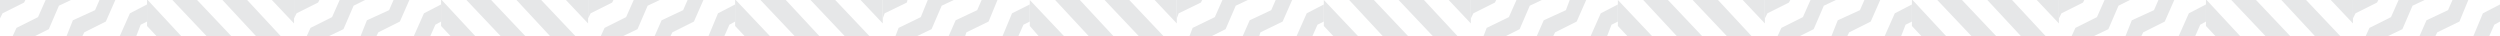 <svg xmlns="http://www.w3.org/2000/svg" xmlns:xlink="http://www.w3.org/1999/xlink" id="Layer_1" x="0px" y="0px" viewBox="0 0 394.5 5.7" style="enable-background:new 0 0 394.5 5.7;" xml:space="preserve">
<style type="text/css">
	.st0{fill:#E6E7E8;}
</style>
<polygon class="st0" points="206.2,2.1 204.6,5.7 207.1,5.7 207.9,3.9 208.9,3.4 208.9,0.7 "></polygon>
<polygon class="st0" points="192.9,0 191.7,2.7 188.2,4.4 187.7,5.7 191.2,5.7 193.4,4.6 195,0.9 196.9,0 "></polygon>
<polygon class="st0" points="185.7,0 185.7,2.9 186,2.1 189.5,0.4 189.7,0 "></polygon>
<polygon class="st0" points="201.3,0 200.6,1.6 197.2,3.2 196.1,5.7 198.7,5.7 198.9,5.1 202.4,3.4 203.9,0 "></polygon>
<polygon class="st0" points="174.3,0 179.7,5.7 183.6,5.7 178.2,0 "></polygon>
<polygon class="st0" points="182.2,0 185.7,3.7 185.7,2.9 185.7,0 "></polygon>
<polygon class="st0" points="162.5,0 162.5,0.7 162.5,3.4 162.5,4.1 163.9,5.7 167.9,5.7 162.5,0 "></polygon>
<polygon class="st0" points="166.5,0 171.8,5.7 175.7,5.7 170.4,0 "></polygon>
<polygon class="st0" points="159.7,2.1 158.2,5.7 160.7,5.7 161.5,3.9 162.5,3.4 162.5,0.7 "></polygon>
<polygon class="st0" points="146.4,0 145.3,2.7 141.8,4.4 141.3,5.7 144.7,5.7 147,4.6 148.6,0.9 150.5,0 "></polygon>
<polygon class="st0" points="139.3,0 139.3,2.9 139.6,2.1 143.1,0.4 143.2,0 "></polygon>
<polygon class="st0" points="154.9,0 154.2,1.6 150.8,3.2 149.7,5.7 152.3,5.7 152.5,5.1 156,3.4 157.4,0 "></polygon>
<polygon class="st0" points="127.9,0 133.3,5.7 137.2,5.7 131.8,0 "></polygon>
<polygon class="st0" points="135.8,0 139.3,3.7 139.3,2.9 139.3,0 "></polygon>
<polygon class="st0" points="116,0 116,0.7 116,3.4 116,4.1 117.5,5.7 121.5,5.7 116.1,0 "></polygon>
<polygon class="st0" points="120,0 125.4,5.7 129.3,5.7 124,0 "></polygon>
<polygon class="st0" points="113.3,2.1 111.8,5.7 114.3,5.7 115.1,3.9 116,3.4 116,0.7 "></polygon>
<polygon class="st0" points="100,0 98.8,2.7 95.4,4.4 94.8,5.7 98.3,5.7 100.6,4.6 102.2,0.9 104.1,0 "></polygon>
<polygon class="st0" points="92.8,0 92.8,2.9 93.2,2.1 96.6,0.4 96.8,0 "></polygon>
<polygon class="st0" points="108.5,0 107.8,1.6 104.4,3.2 103.3,5.7 105.8,5.7 106.1,5.1 109.5,3.4 111,0 "></polygon>
<polygon class="st0" points="81.5,0 86.8,5.7 90.8,5.7 85.4,0 "></polygon>
<polygon class="st0" points="89.3,0 92.8,3.7 92.8,2.9 92.8,0 "></polygon>
<polygon class="st0" points="69.6,0 69.6,0.7 69.6,3.4 69.6,4.1 71.1,5.7 75,5.7 69.7,0 "></polygon>
<polygon class="st0" points="73.6,0 79,5.7 82.9,5.7 77.5,0 "></polygon>
<polygon class="st0" points="66.9,2.1 65.3,5.7 67.9,5.7 68.7,3.9 69.6,3.4 69.6,0.7 "></polygon>
<polygon class="st0" points="53.6,0 52.4,2.7 49,4.4 48.4,5.7 51.9,5.7 54.2,4.6 55.8,0.9 57.6,0 "></polygon>
<polygon class="st0" points="46.4,0 46.4,2.9 46.8,2.1 50.2,0.4 50.4,0 "></polygon>
<polygon class="st0" points="62.1,0 61.4,1.6 57.9,3.2 56.9,5.7 59.4,5.7 59.7,5.1 63.1,3.4 64.6,0 "></polygon>
<polygon class="st0" points="35.1,0 40.4,5.7 44.3,5.7 39,0 "></polygon>
<polygon class="st0" points="42.9,0 46.4,3.7 46.4,2.9 46.4,0 "></polygon>
<polygon class="st0" points="23.2,0 23.2,0.7 23.2,3.4 23.2,4.1 24.7,5.7 28.6,5.7 23.3,0 "></polygon>
<polygon class="st0" points="27.2,0 32.6,5.7 36.5,5.7 31.1,0 "></polygon>
<polygon class="st0" points="20.5,2.1 18.9,5.7 21.5,5.7 22.2,3.9 23.2,3.4 23.2,0.7 "></polygon>
<polygon class="st0" points="7.2,0 6,2.7 2.6,4.4 2,5.7 5.5,5.7 7.7,4.6 9.3,0.9 11.2,0 "></polygon>
<polygon class="st0" points="0,0 0,2.9 0.4,2.1 3.8,0.4 4,0 "></polygon>
<polygon class="st0" points="15.7,0 15,1.6 11.5,3.2 10.5,5.7 13,5.7 13.3,5.1 16.7,3.4 18.2,0 "></polygon>
<polygon class="st0" points="391.8,2.1 390.3,5.7 392.8,5.7 393.6,3.9 394.5,3.4 394.5,0.7 "></polygon>
<polygon class="st0" points="378.5,0 377.3,2.7 373.9,4.4 373.3,5.7 376.8,5.7 379.1,4.6 380.7,0.9 382.6,0 "></polygon>
<polygon class="st0" points="371.3,0 371.3,2.9 371.7,2.1 375.1,0.4 375.3,0 "></polygon>
<polygon class="st0" points="387,0 386.3,1.6 382.9,3.2 381.8,5.7 384.3,5.7 384.6,5.1 388.1,3.4 389.5,0 "></polygon>
<polygon class="st0" points="360,0 365.3,5.7 369.3,5.7 363.9,0 "></polygon>
<polygon class="st0" points="367.8,0 371.3,3.7 371.3,2.9 371.3,0 "></polygon>
<polygon class="st0" points="348.1,0 348.1,0.7 348.1,3.4 348.1,4.1 349.6,5.7 353.5,5.7 348.2,0 "></polygon>
<polygon class="st0" points="352.1,0 357.5,5.7 361.4,5.7 356,0 "></polygon>
<polygon class="st0" points="345.4,2.1 343.8,5.7 346.4,5.7 347.2,3.9 348.1,3.4 348.1,0.7 "></polygon>
<polygon class="st0" points="332.1,0 330.9,2.7 327.5,4.4 326.9,5.7 330.4,5.7 332.7,4.6 334.3,0.9 336.1,0 "></polygon>
<polygon class="st0" points="324.9,0 324.9,2.9 325.3,2.1 328.7,0.4 328.9,0 "></polygon>
<polygon class="st0" points="340.6,0 339.9,1.6 336.4,3.2 335.4,5.7 337.9,5.7 338.2,5.1 341.6,3.4 343.1,0 "></polygon>
<polygon class="st0" points="313.6,0 318.9,5.7 322.8,5.7 317.5,0 "></polygon>
<polygon class="st0" points="321.4,0 324.9,3.7 324.9,2.9 324.9,0 "></polygon>
<polygon class="st0" points="301.7,0 301.7,0.7 301.7,3.4 301.7,4.1 303.2,5.7 307.1,5.7 301.8,0 "></polygon>
<polygon class="st0" points="305.7,0 311.1,5.7 315,5.7 309.6,0 "></polygon>
<polygon class="st0" points="299,2.1 297.4,5.7 300,5.7 300.7,3.9 301.7,3.4 301.7,0.7 "></polygon>
<polygon class="st0" points="285.7,0 284.5,2.7 281.1,4.4 280.5,5.7 284,5.7 286.2,4.6 287.8,0.9 289.7,0 "></polygon>
<polygon class="st0" points="278.5,0 278.5,2.9 278.9,2.1 282.3,0.4 282.5,0 "></polygon>
<polygon class="st0" points="294.2,0 293.5,1.6 290,3.2 289,5.7 291.5,5.7 291.8,5.1 295.2,3.4 296.7,0 "></polygon>
<polygon class="st0" points="267.1,0 272.5,5.7 276.4,5.7 271.1,0 "></polygon>
<polygon class="st0" points="275,0 278.5,3.7 278.5,2.9 278.5,0 "></polygon>
<polygon class="st0" points="255.3,0 255.3,0.7 255.3,3.4 255.3,4.1 256.8,5.7 260.7,5.7 255.3,0 "></polygon>
<polygon class="st0" points="259.3,0 264.6,5.7 268.6,5.7 263.2,0 "></polygon>
<polygon class="st0" points="252.6,2.1 251,5.7 253.6,5.7 254.3,3.9 255.3,3.4 255.3,0.7 "></polygon>
<polygon class="st0" points="239.3,0 238.1,2.7 234.6,4.4 234.1,5.7 237.6,5.7 239.8,4.6 241.4,0.9 243.3,0 "></polygon>
<polygon class="st0" points="232.1,0 232.1,2.9 232.5,2.1 235.9,0.4 236.1,0 "></polygon>
<polygon class="st0" points="247.7,0 247.1,1.6 243.6,3.2 242.5,5.7 245.1,5.7 245.4,5.1 248.8,3.4 250.3,0 "></polygon>
<polygon class="st0" points="220.7,0 226.1,5.7 230,5.7 224.7,0 "></polygon>
<polygon class="st0" points="228.6,0 232.1,3.7 232.1,2.9 232.1,0 "></polygon>
<polygon class="st0" points="208.9,0 208.9,0.7 208.9,3.4 208.9,4.1 210.4,5.7 214.3,5.7 208.9,0 "></polygon>
<polygon class="st0" points="212.9,0 218.2,5.7 222.2,5.7 216.8,0 "></polygon>
</svg>